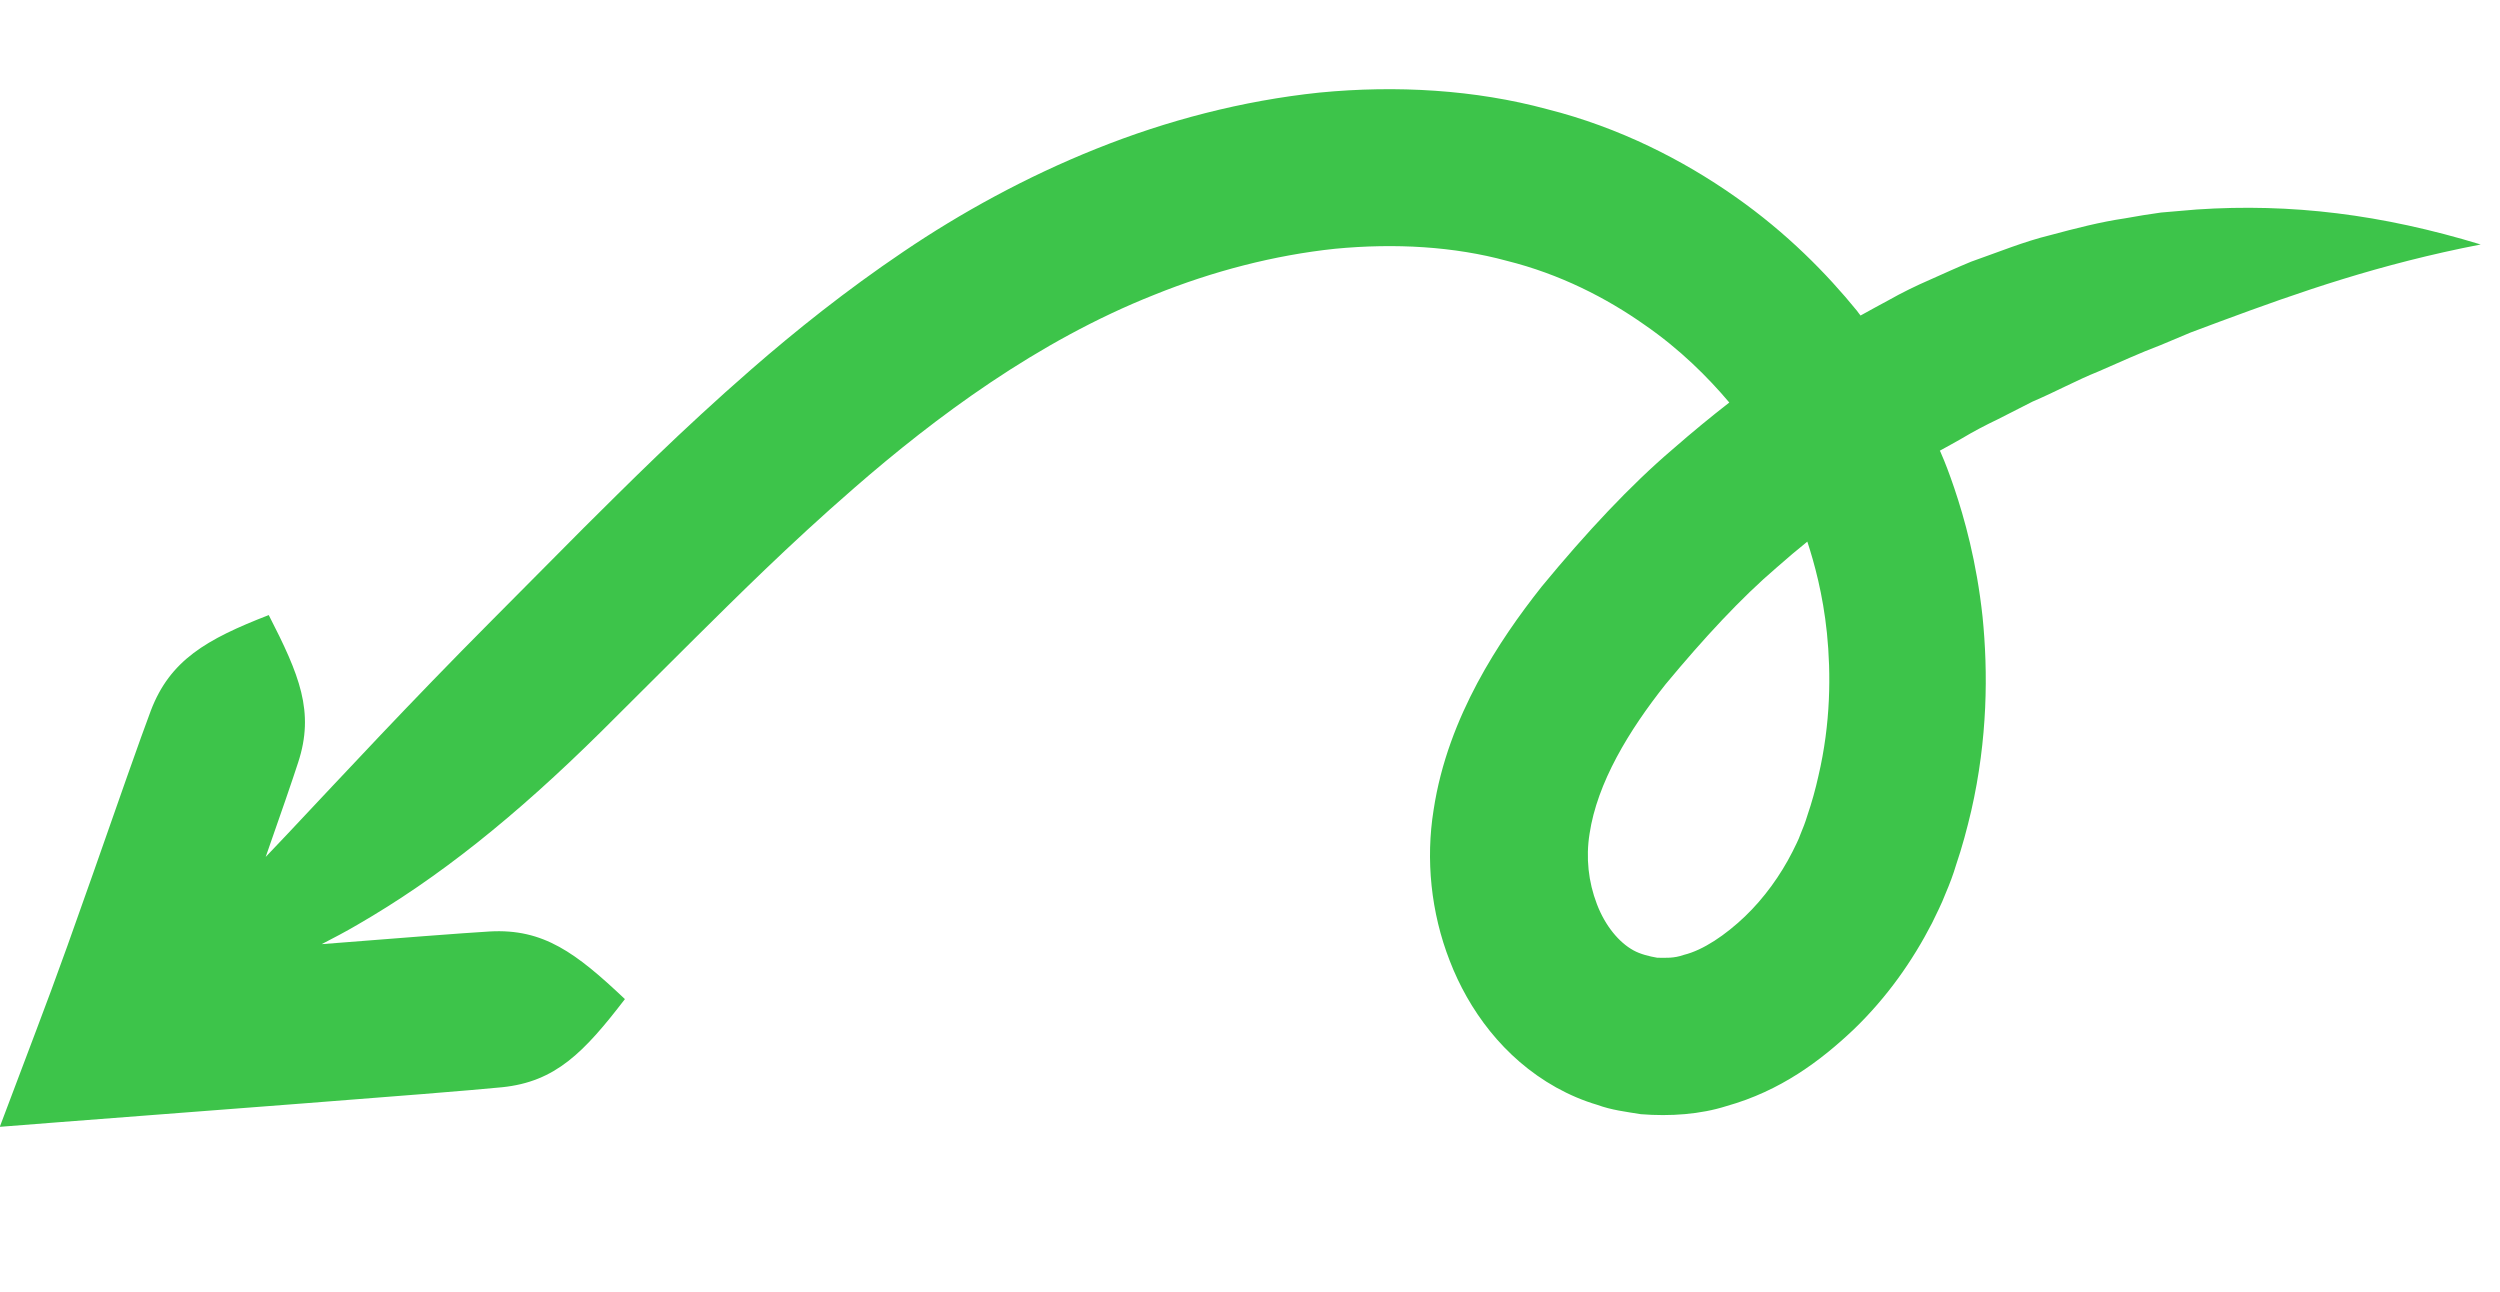 <svg xmlns="http://www.w3.org/2000/svg" width="180" height="93" viewBox="0 0 180 93" fill="none"><g clip-path="url(#clip0_38_202)"><path d="M143.852 30.184C144.705 29.75 145.528 29.328 146.336 28.919C148.002 28.207 149.532 27.369 151.076 26.75C152.609 26.086 154.085 25.404 155.553 24.852C156.281 24.553 157.01 24.241 157.723 23.941C158.449 23.672 159.175 23.402 159.887 23.132C165.637 21 171.303 19.023 178.609 17.602C171.499 15.437 164.978 14.627 158.169 15.083C157.312 15.156 156.454 15.229 155.597 15.302C154.736 15.418 153.874 15.563 152.996 15.721C151.231 15.979 149.451 16.439 147.597 16.936C145.732 17.39 143.889 18.149 141.921 18.841C140.955 19.239 139.986 19.68 138.973 20.133C137.961 20.572 136.945 21.067 135.939 21.636C135.369 21.945 134.695 22.305 133.959 22.718C133.865 22.611 133.8 22.505 133.707 22.384C131.543 19.725 128.662 16.772 124.92 14.153C121.193 11.534 116.61 9.177 111.394 7.861C106.212 6.46 100.555 6.126 94.998 6.666C89.439 7.25 83.996 8.679 78.933 10.711C73.885 12.73 69.159 15.335 65.042 18.124C60.911 20.912 57.262 23.834 54.102 26.586C48.915 31.11 45.088 34.974 42.055 37.98C39.081 40.975 36.881 43.184 35.378 44.703C29.353 50.761 24.929 55.553 20.652 60.095C20.14 60.624 19.641 61.169 19.129 61.699C20.181 58.705 21.077 56.105 21.46 54.917C22.673 51.241 21.55 48.579 19.35 44.285C14.84 46.036 12.24 47.539 10.856 51.175C10.172 52.98 8.37 58.12 6.691 62.922C6.067 64.701 5.444 66.451 4.858 68.089C4.059 70.319 3.284 72.406 2.583 74.252C1.198 77.903 0.23 80.498 -0.015 81.132C4.053 80.81 4.373 80.788 4.373 80.788C4.373 80.788 12.768 80.148 21.993 79.434C27.76 78.995 34.065 78.49 36.146 78.282C40.002 77.889 42.05 75.771 44.994 71.935C41.473 68.608 39.134 66.847 35.26 67.066C33.403 67.174 28.304 67.571 23.161 67.979C24.029 67.531 24.883 67.082 25.725 66.589C31.557 63.221 37.083 58.806 43.302 52.659C44.819 51.156 47.018 48.947 50.02 45.968C53.006 43.017 56.723 39.29 61.509 35.129C67.339 30.055 74.686 24.562 83.117 21.222C87.32 19.522 91.761 18.373 96.113 17.912C100.462 17.494 104.708 17.748 108.498 18.781C112.293 19.727 115.648 21.44 118.408 23.387C120.978 25.162 122.969 27.159 124.51 28.982C123.244 29.967 121.884 31.076 120.411 32.365C117.408 34.925 114.234 38.312 110.995 42.243C109.401 44.261 107.79 46.524 106.37 49.175C104.966 51.813 103.736 54.882 103.217 58.33C102.649 61.862 103.015 65.687 104.386 69.189C105.729 72.674 108.227 76.165 112.045 78.298C112.993 78.824 113.99 79.252 115.011 79.551C116.012 79.921 117.087 80.051 118.145 80.222C120.258 80.392 122.437 80.234 124.312 79.636C128.185 78.55 131.075 76.388 133.482 74.106C135.876 71.794 137.696 69.198 139.107 66.46C139.443 65.76 139.791 65.089 140.071 64.356C140.379 63.64 140.643 62.935 140.83 62.297C141.279 60.983 141.627 59.662 141.929 58.382C143.113 53.2 143.145 48.39 142.745 44.418C142.317 40.43 141.429 37.278 140.704 35.134C140.342 34.069 140.022 33.239 139.783 32.702C139.746 32.599 139.708 32.524 139.669 32.449C140.255 32.127 140.795 31.831 141.245 31.572C142.134 31.038 143.002 30.59 143.852 30.184ZM130.926 55.87C130.718 56.81 130.452 57.776 130.128 58.722C129.98 59.218 129.806 59.654 129.635 60.062C129.491 60.486 129.26 60.904 129.059 61.324C128.21 63.002 127.015 64.671 125.626 65.995C124.237 67.318 122.632 68.411 121.237 68.751C120.526 69.007 119.907 68.966 119.316 68.956C118.758 68.861 118.104 68.701 117.603 68.422C116.585 67.863 115.58 66.683 114.977 65.097C114.361 63.495 114.174 61.748 114.448 60.032C114.995 56.369 117.27 52.605 119.92 49.269C122.67 45.955 125.364 43.042 127.939 40.844C128.706 40.172 129.426 39.556 130.128 38.996C130.632 40.547 131.25 42.77 131.539 45.578C131.836 48.503 131.814 52.086 130.926 55.87Z" fill="#3DC44A"></path></g><defs><clipPath id="clip0_38_202"><rect width="173.988" height="81.313" fill="white" transform="translate(173.603 92.706) rotate(-176.186)"></rect></clipPath></defs></svg>